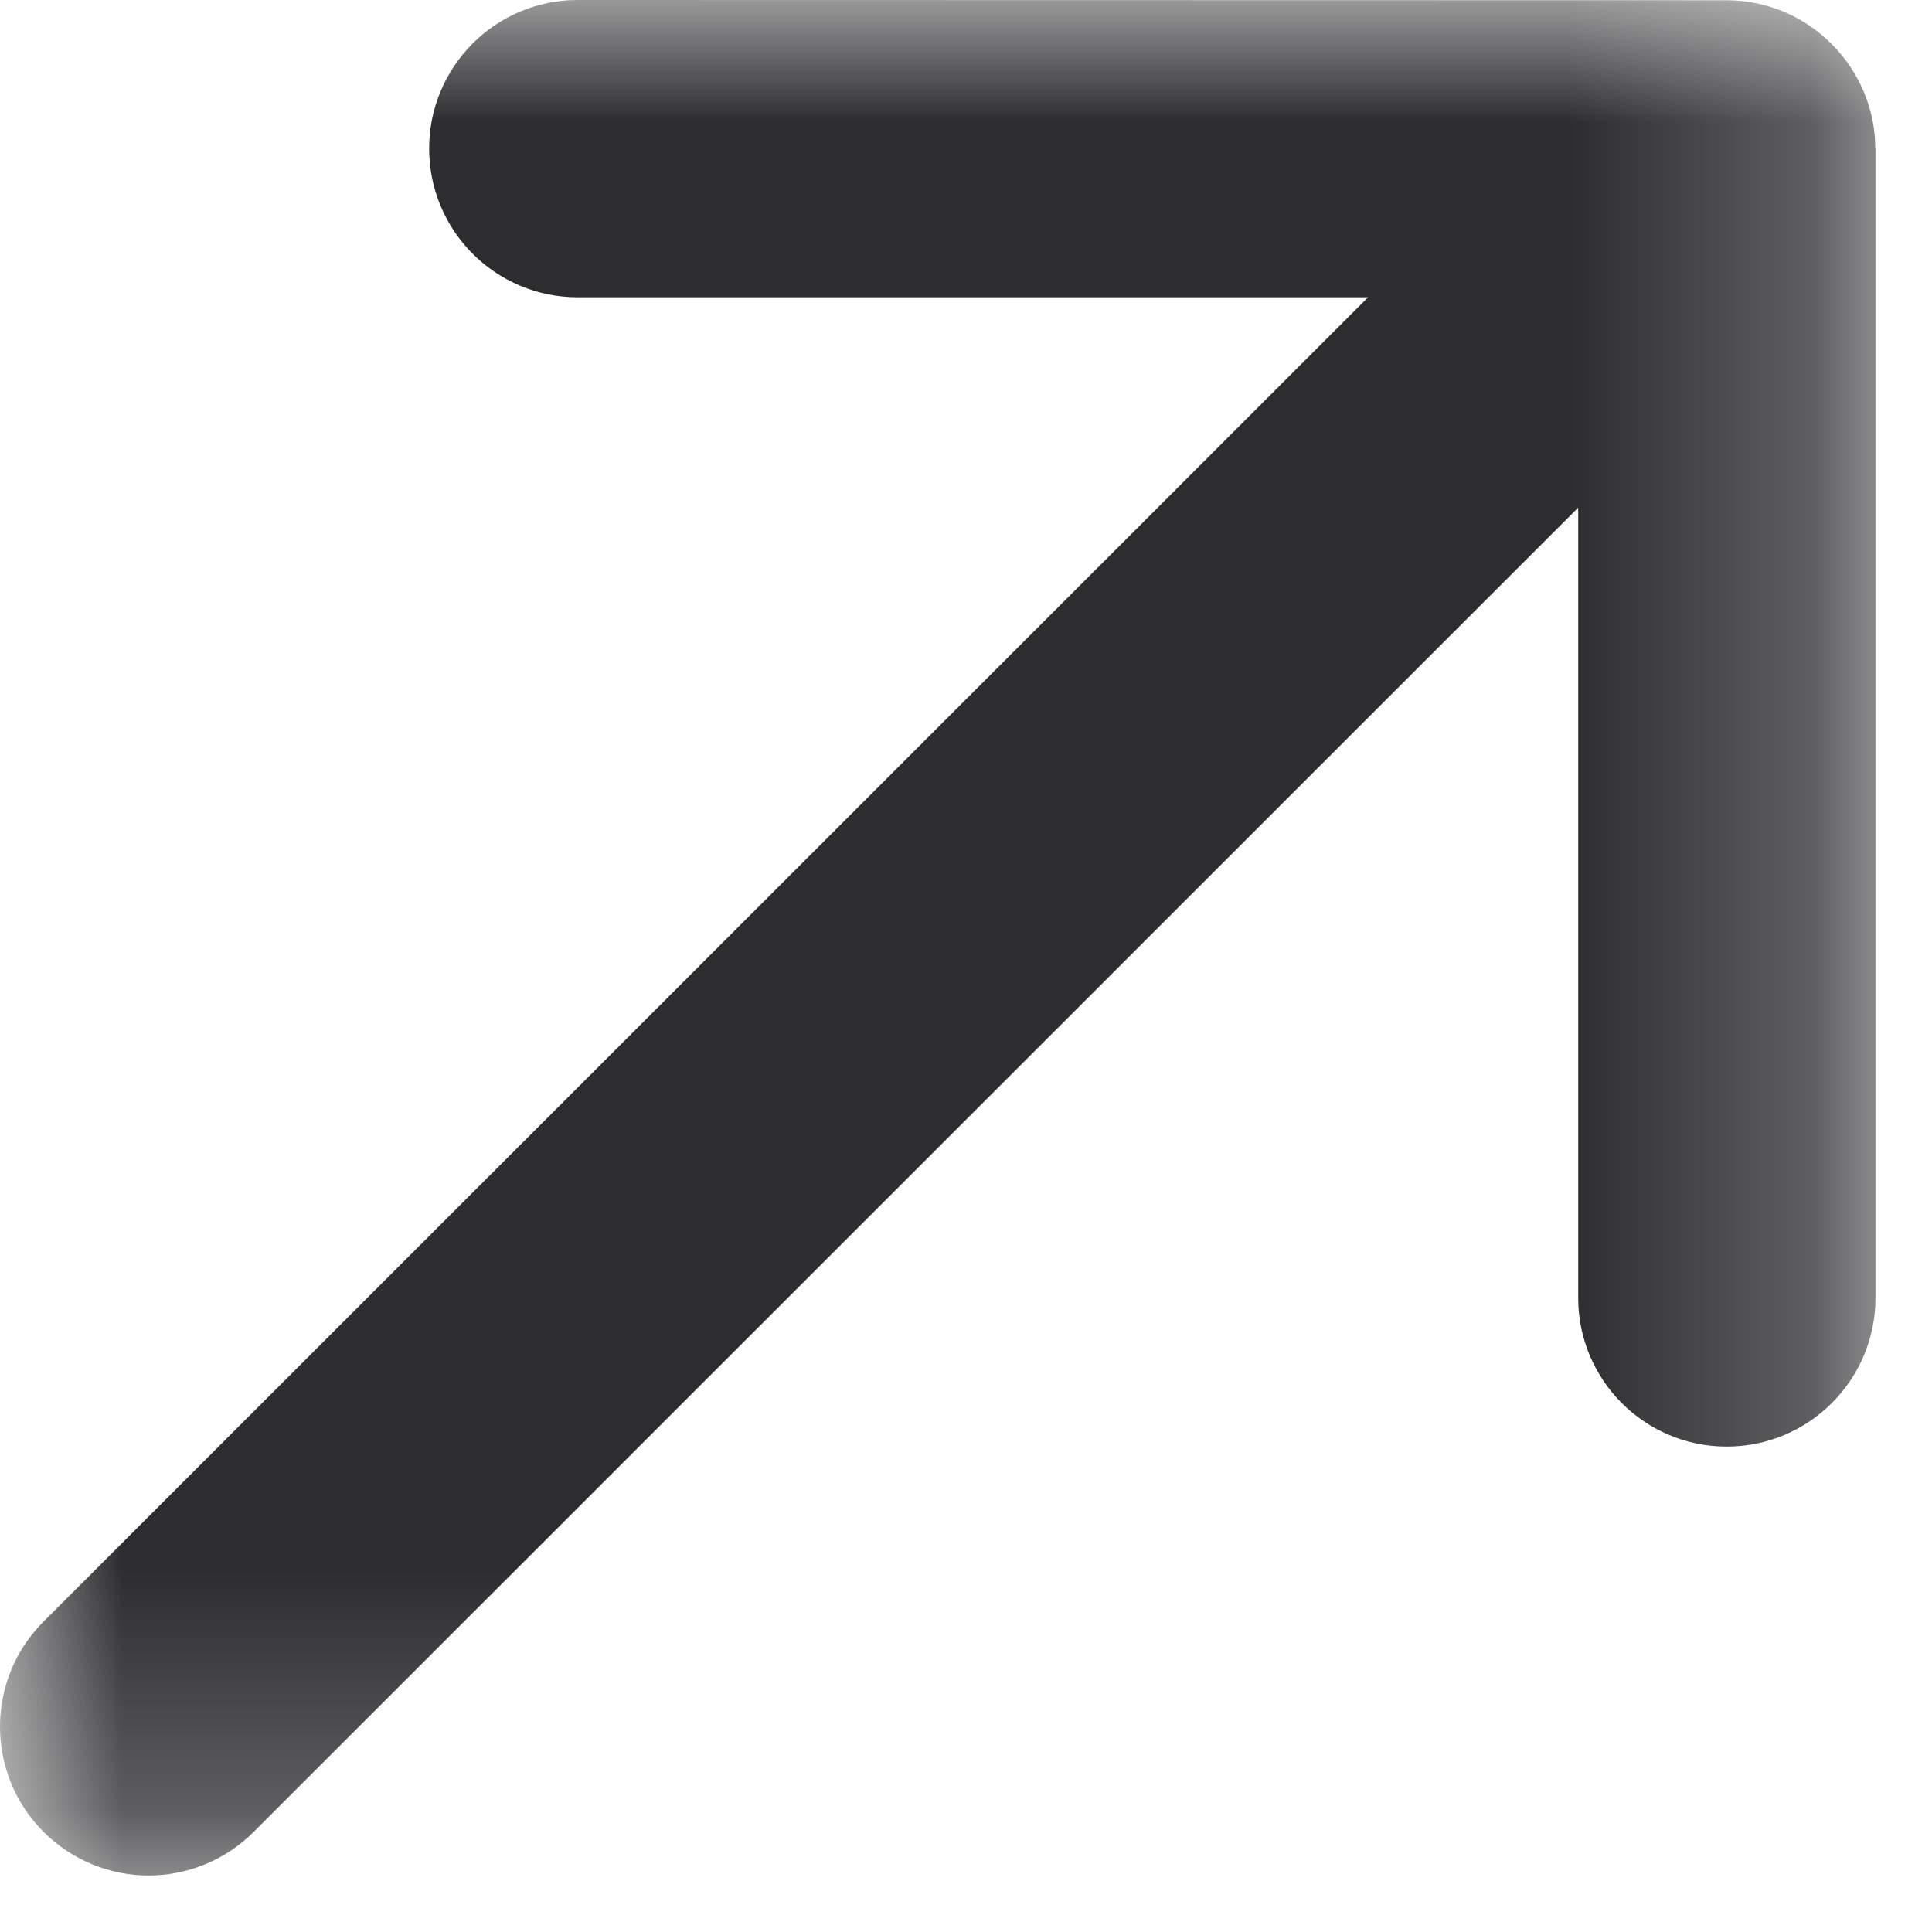<?xml version="1.0" encoding="UTF-8"?>
<svg width="8px" height="8px" viewBox="0 0 8 8" version="1.1" xmlns="http://www.w3.org/2000/svg" xmlns:xlink="http://www.w3.org/1999/xlink">
    <title>Group 3 Copy 5</title>
    <defs>
        <polygon id="path-1" points="0 0 7.766 0 7.766 7.765 0 7.765"></polygon>
    </defs>
    <g id="Page-1" stroke="none" stroke-width="1" fill="none" fill-rule="evenodd">
        <g id="Startseite" transform="translate(-974, -6534)">
            <g id="Group-20" transform="translate(974, 6494)">
                <g id="Group-15" transform="translate(0, 31)">
                    <g id="Group-3-Copy-5" transform="translate(0, 9)">
                        <mask id="mask-2" fill="white">
                            <use xlink:href="#path-1"></use>
                        </mask>
                        <g id="Clip-2"></g>
                        <path d="M7.766,0.616 L7.766,0.616 C7.766,0.615 7.765,0.614 7.765,0.613 C7.765,0.534 7.749,0.455 7.718,0.381 C7.655,0.231 7.535,0.111 7.385,0.048 C7.31,0.017 7.23,0.001 7.15,0.001 L2.392,0 C2.052,0 1.777,0.276 1.777,0.615 C1.777,0.955 2.052,1.231 2.392,1.231 L5.665,1.231 L0.18,6.715 C-0.06,6.955 -0.06,7.345 0.18,7.585 C0.3,7.705 0.458,7.766 0.615,7.766 C0.773,7.766 0.931,7.705 1.051,7.585 L6.535,2.102 L6.535,5.374 C6.535,5.714 6.81,5.99 7.15,5.99 C7.49,5.99 7.766,5.714 7.766,5.374 L7.766,0.616 Z" id="Fill-1" fill="#2D2D30" mask="url(#mask-2)"></path>
                    </g>
                </g>
            </g>
        </g>
    </g>
</svg>